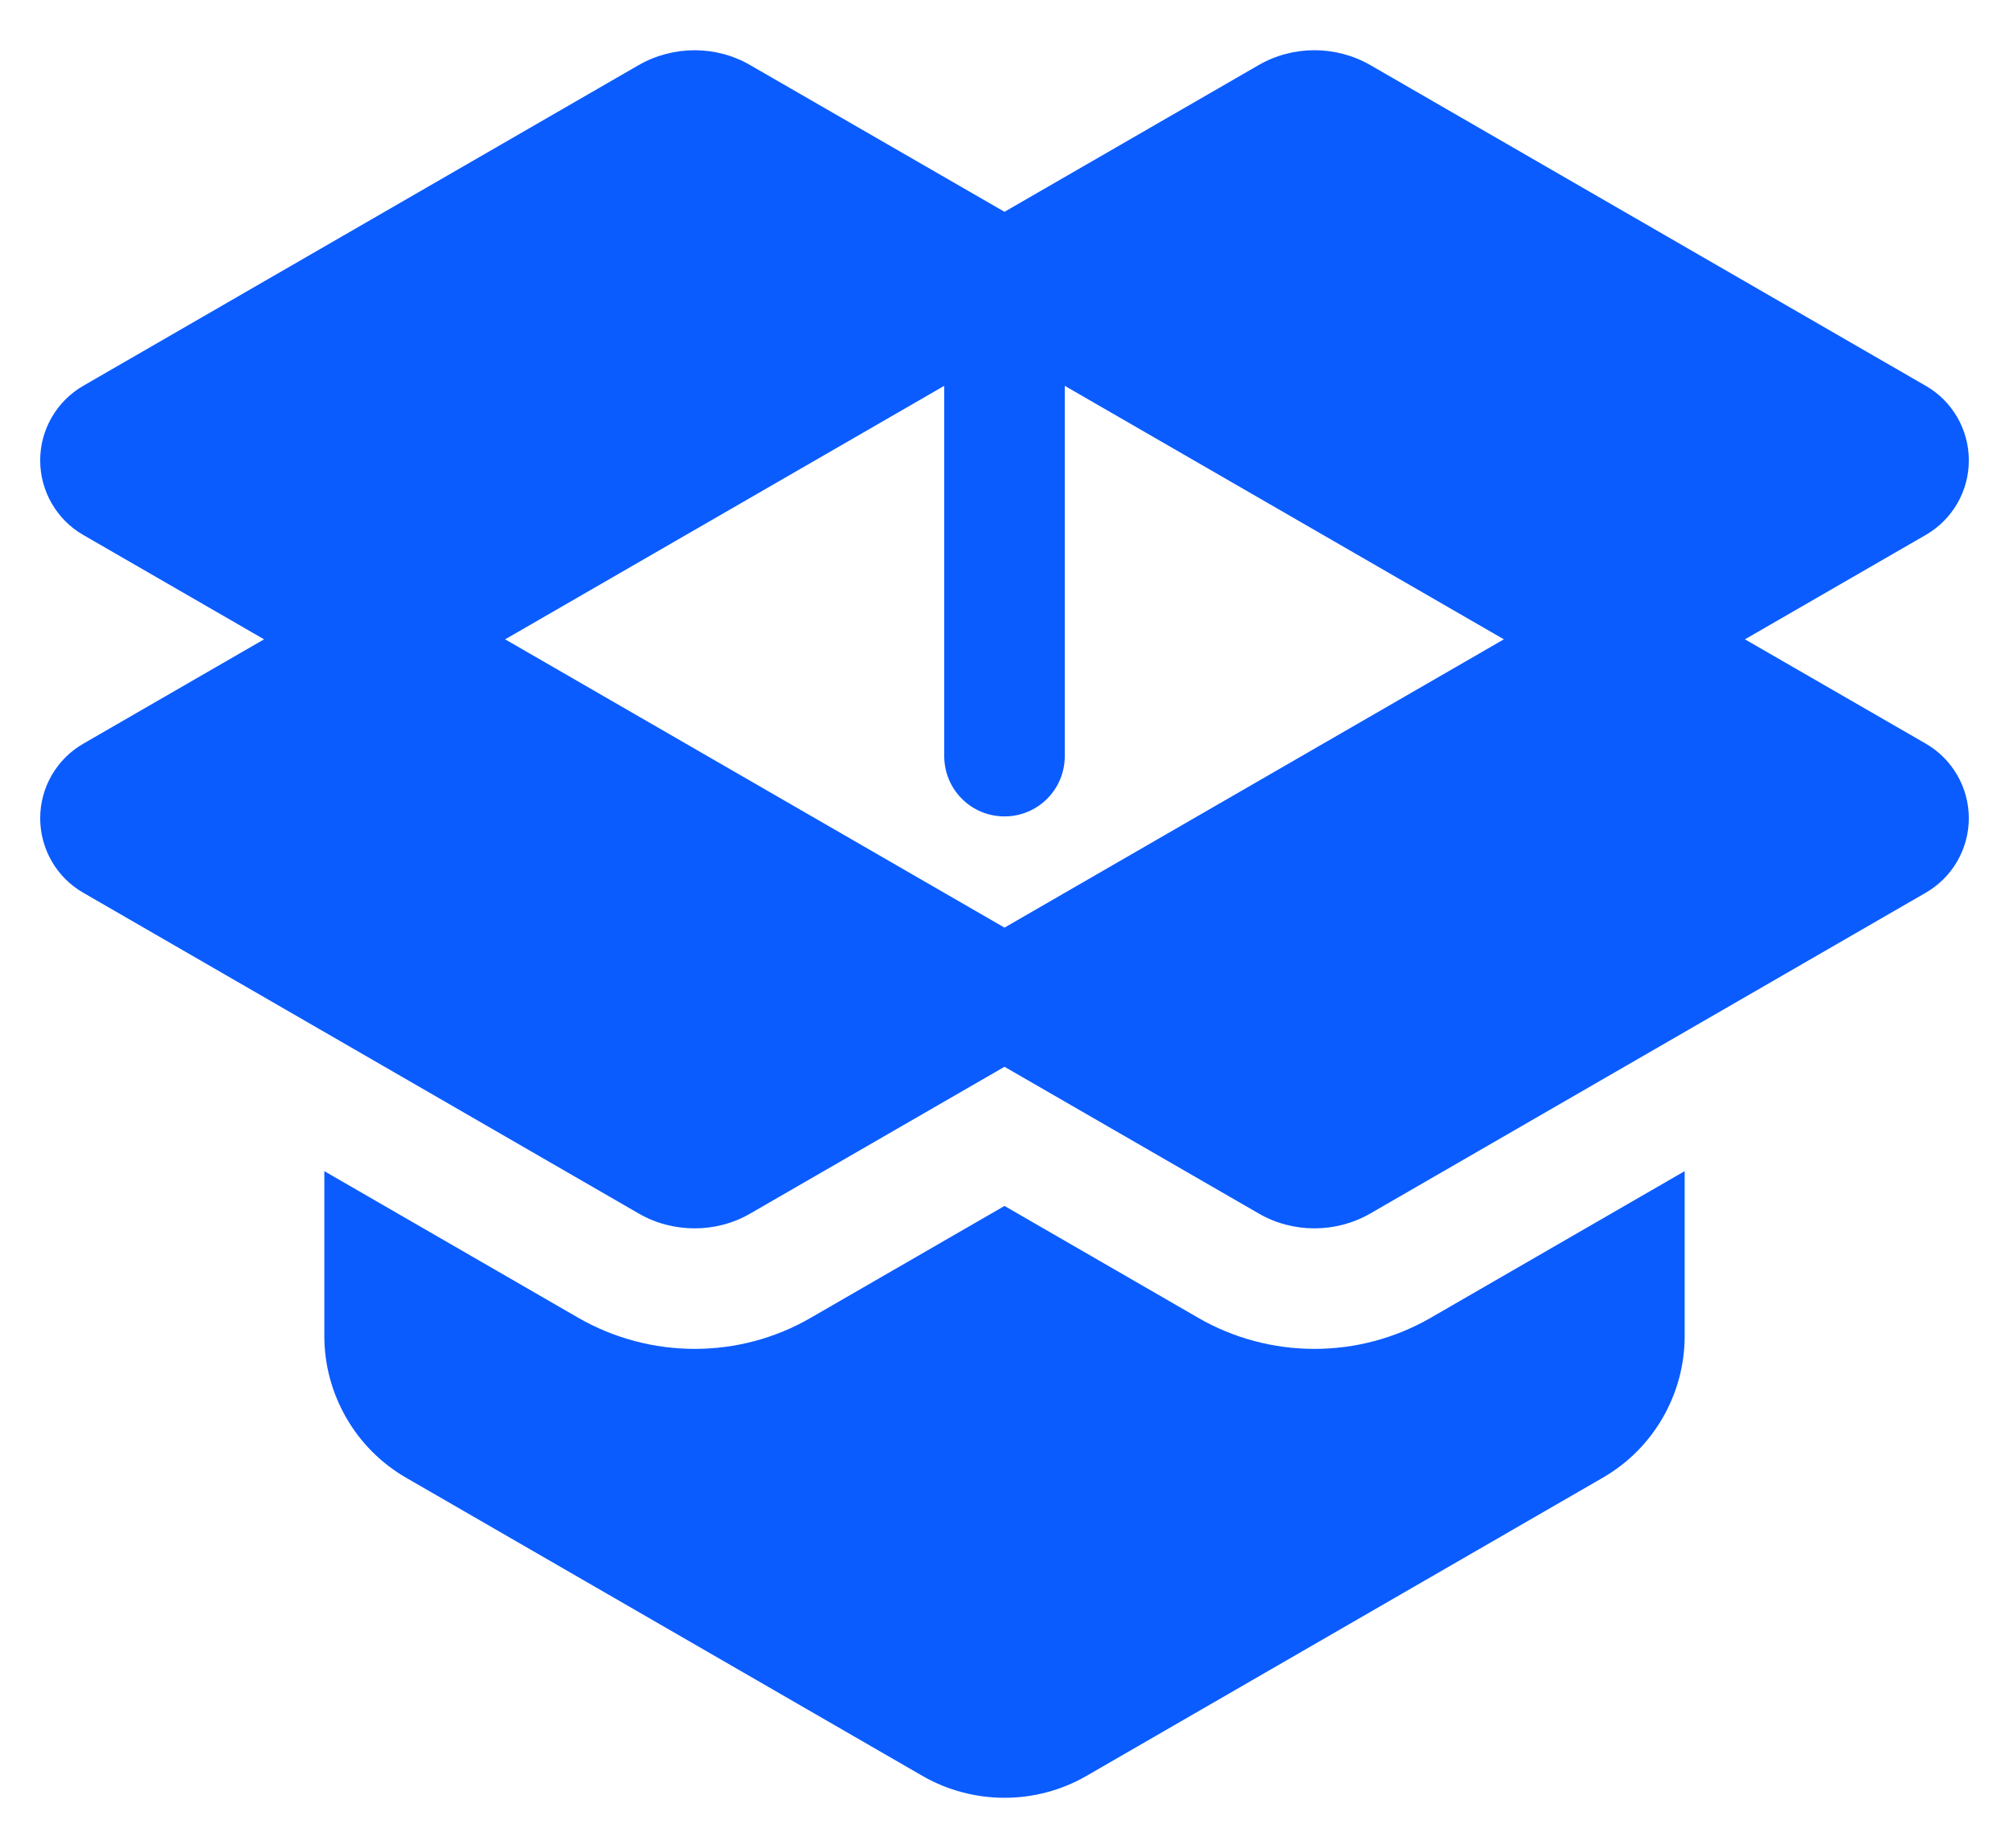 <svg width="25" height="23" viewBox="0 0 25 23" fill="none" xmlns="http://www.w3.org/2000/svg">
<path d="M23.964 9.255L21.714 7.957L23.962 6.659C24.295 6.468 24.502 6.111 24.5 5.728C24.5 5.346 24.294 4.99 23.964 4.802L17.054 0.811C16.622 0.562 16.087 0.564 15.661 0.811L12.5 2.636L9.34 0.813C8.913 0.562 8.376 0.564 7.946 0.811L1.039 4.8C0.707 4.99 0.5 5.346 0.5 5.728C0.499 6.111 0.705 6.468 1.036 6.658L3.286 7.957L1.038 9.255C0.705 9.446 0.5 9.801 0.5 10.183C0.5 10.566 0.705 10.921 1.036 11.111L7.946 15.102C8.161 15.227 8.403 15.288 8.643 15.288C8.885 15.288 9.125 15.227 9.339 15.102L12.5 13.277L15.66 15.101C15.874 15.226 16.115 15.288 16.357 15.288C16.599 15.288 16.839 15.226 17.054 15.102L23.962 11.112C24.295 10.921 24.5 10.566 24.5 10.183C24.5 9.801 24.295 9.446 23.964 9.255ZM6.286 7.957L11.75 4.802V9.411C11.75 9.825 12.085 10.161 12.5 10.161C12.915 10.161 13.25 9.825 13.25 9.411V4.802L18.714 7.957L12.5 11.545L6.286 7.957ZM16.357 16.788C15.854 16.788 15.352 16.658 14.905 16.398L12.5 15.009L10.089 16.401C9.645 16.659 9.146 16.788 8.645 16.788C8.145 16.788 7.644 16.659 7.196 16.401L4.036 14.576V16.629C4.036 17.355 4.427 18.031 5.054 18.392L11.483 22.105C11.797 22.285 12.149 22.375 12.5 22.375C12.852 22.375 13.203 22.285 13.518 22.104L19.944 18.392C20.573 18.031 20.964 17.355 20.964 16.629V14.576L17.804 16.401C17.357 16.659 16.857 16.788 16.357 16.788Z" fill="#0B5CFF"/>
</svg>
